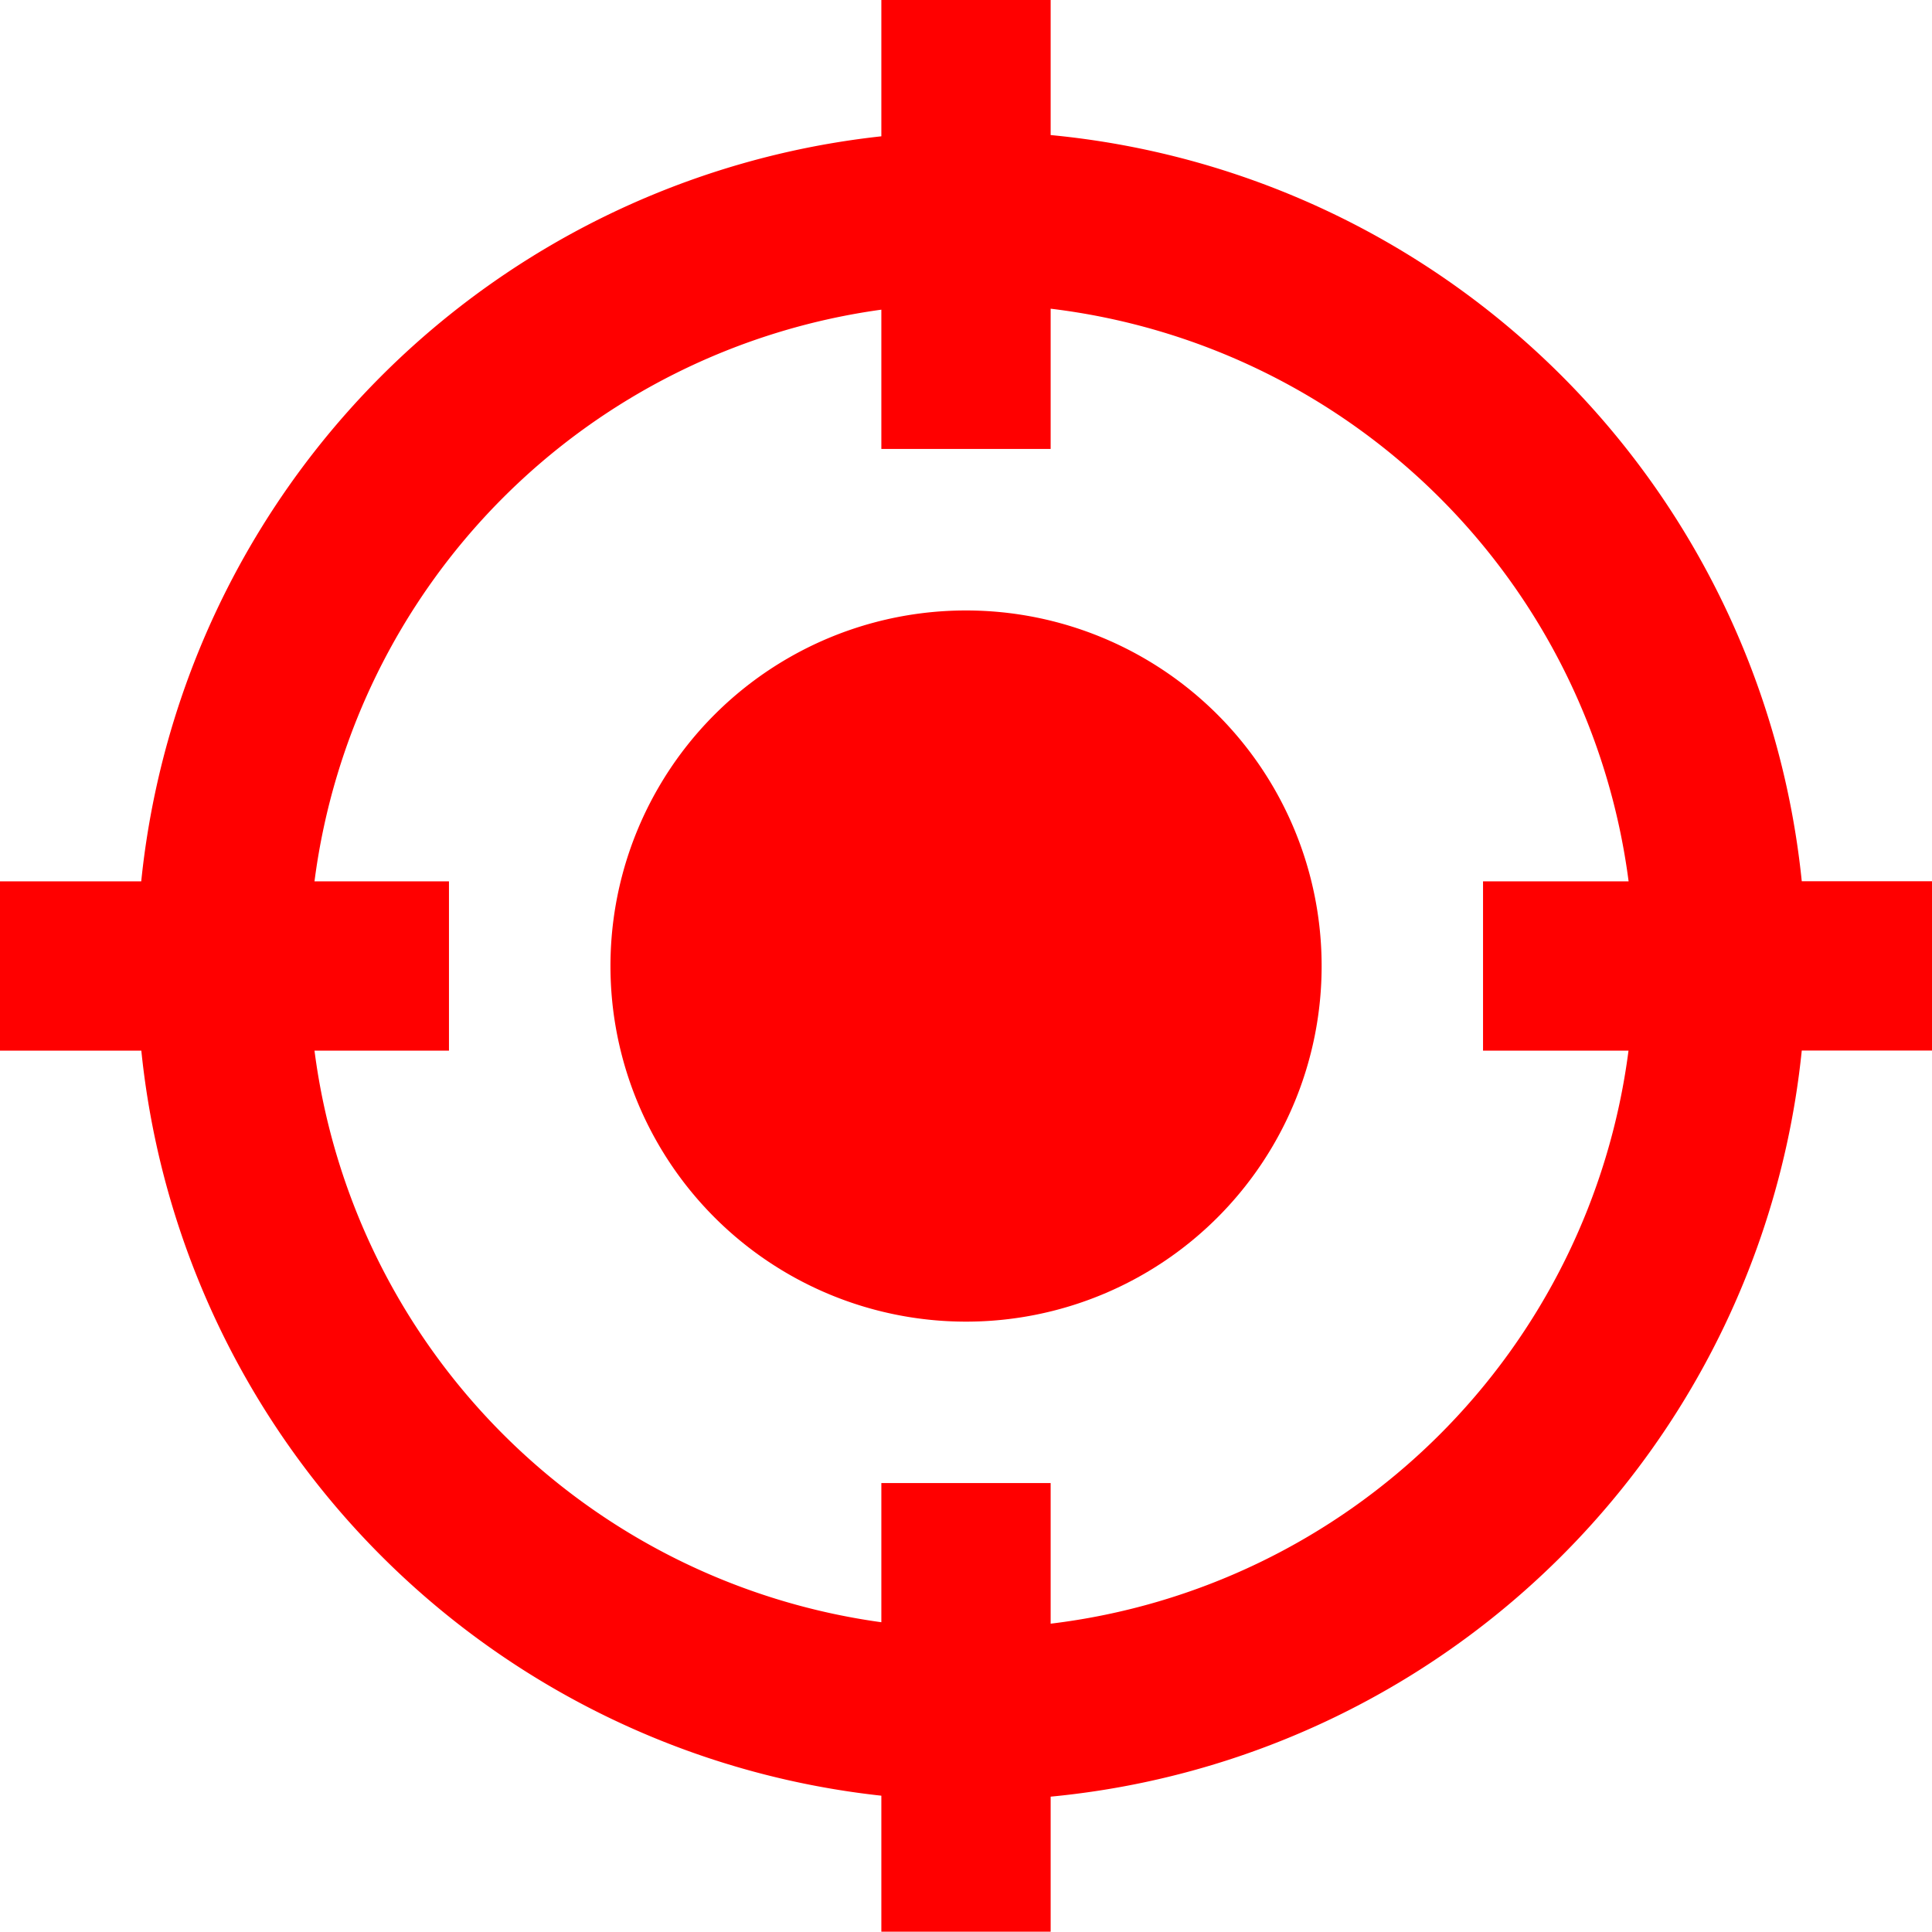 <svg xmlns="http://www.w3.org/2000/svg" viewBox="0 0 200.27 200.27"><g id="Camada_2" data-name="Camada 2"><g id="Camada_1-2" data-name="Camada 1"><path d="M108.91,14a86.52,86.52,0,0,1,77.86,77.35h13.5v17.55h-13.5a86.52,86.52,0,0,1-77.86,77.34v14H91.36V186.14a86.52,86.52,0,0,1-76.71-77.23H0V91.36H14.64A86.54,86.54,0,0,1,91.36,14.13V0h17.55V14Zm0,18V46.54H91.36V32.1A68.71,68.71,0,0,0,32.6,91.36H46.54v17.55H32.6a68.7,68.7,0,0,0,58.76,59.25V153.73h17.55v14.58a68.69,68.69,0,0,0,59.9-59.4H153.73V91.36h15.09A68.7,68.7,0,0,0,108.91,32Z" style="fill:red;fill-rule:evenodd"></path><path d="M100.14,63.28a36.86,36.86,0,1,1-36.86,36.86,36.85,36.85,0,0,1,36.86-36.86Z" style="fill:red;fill-rule:evenodd"></path></g></g></svg>